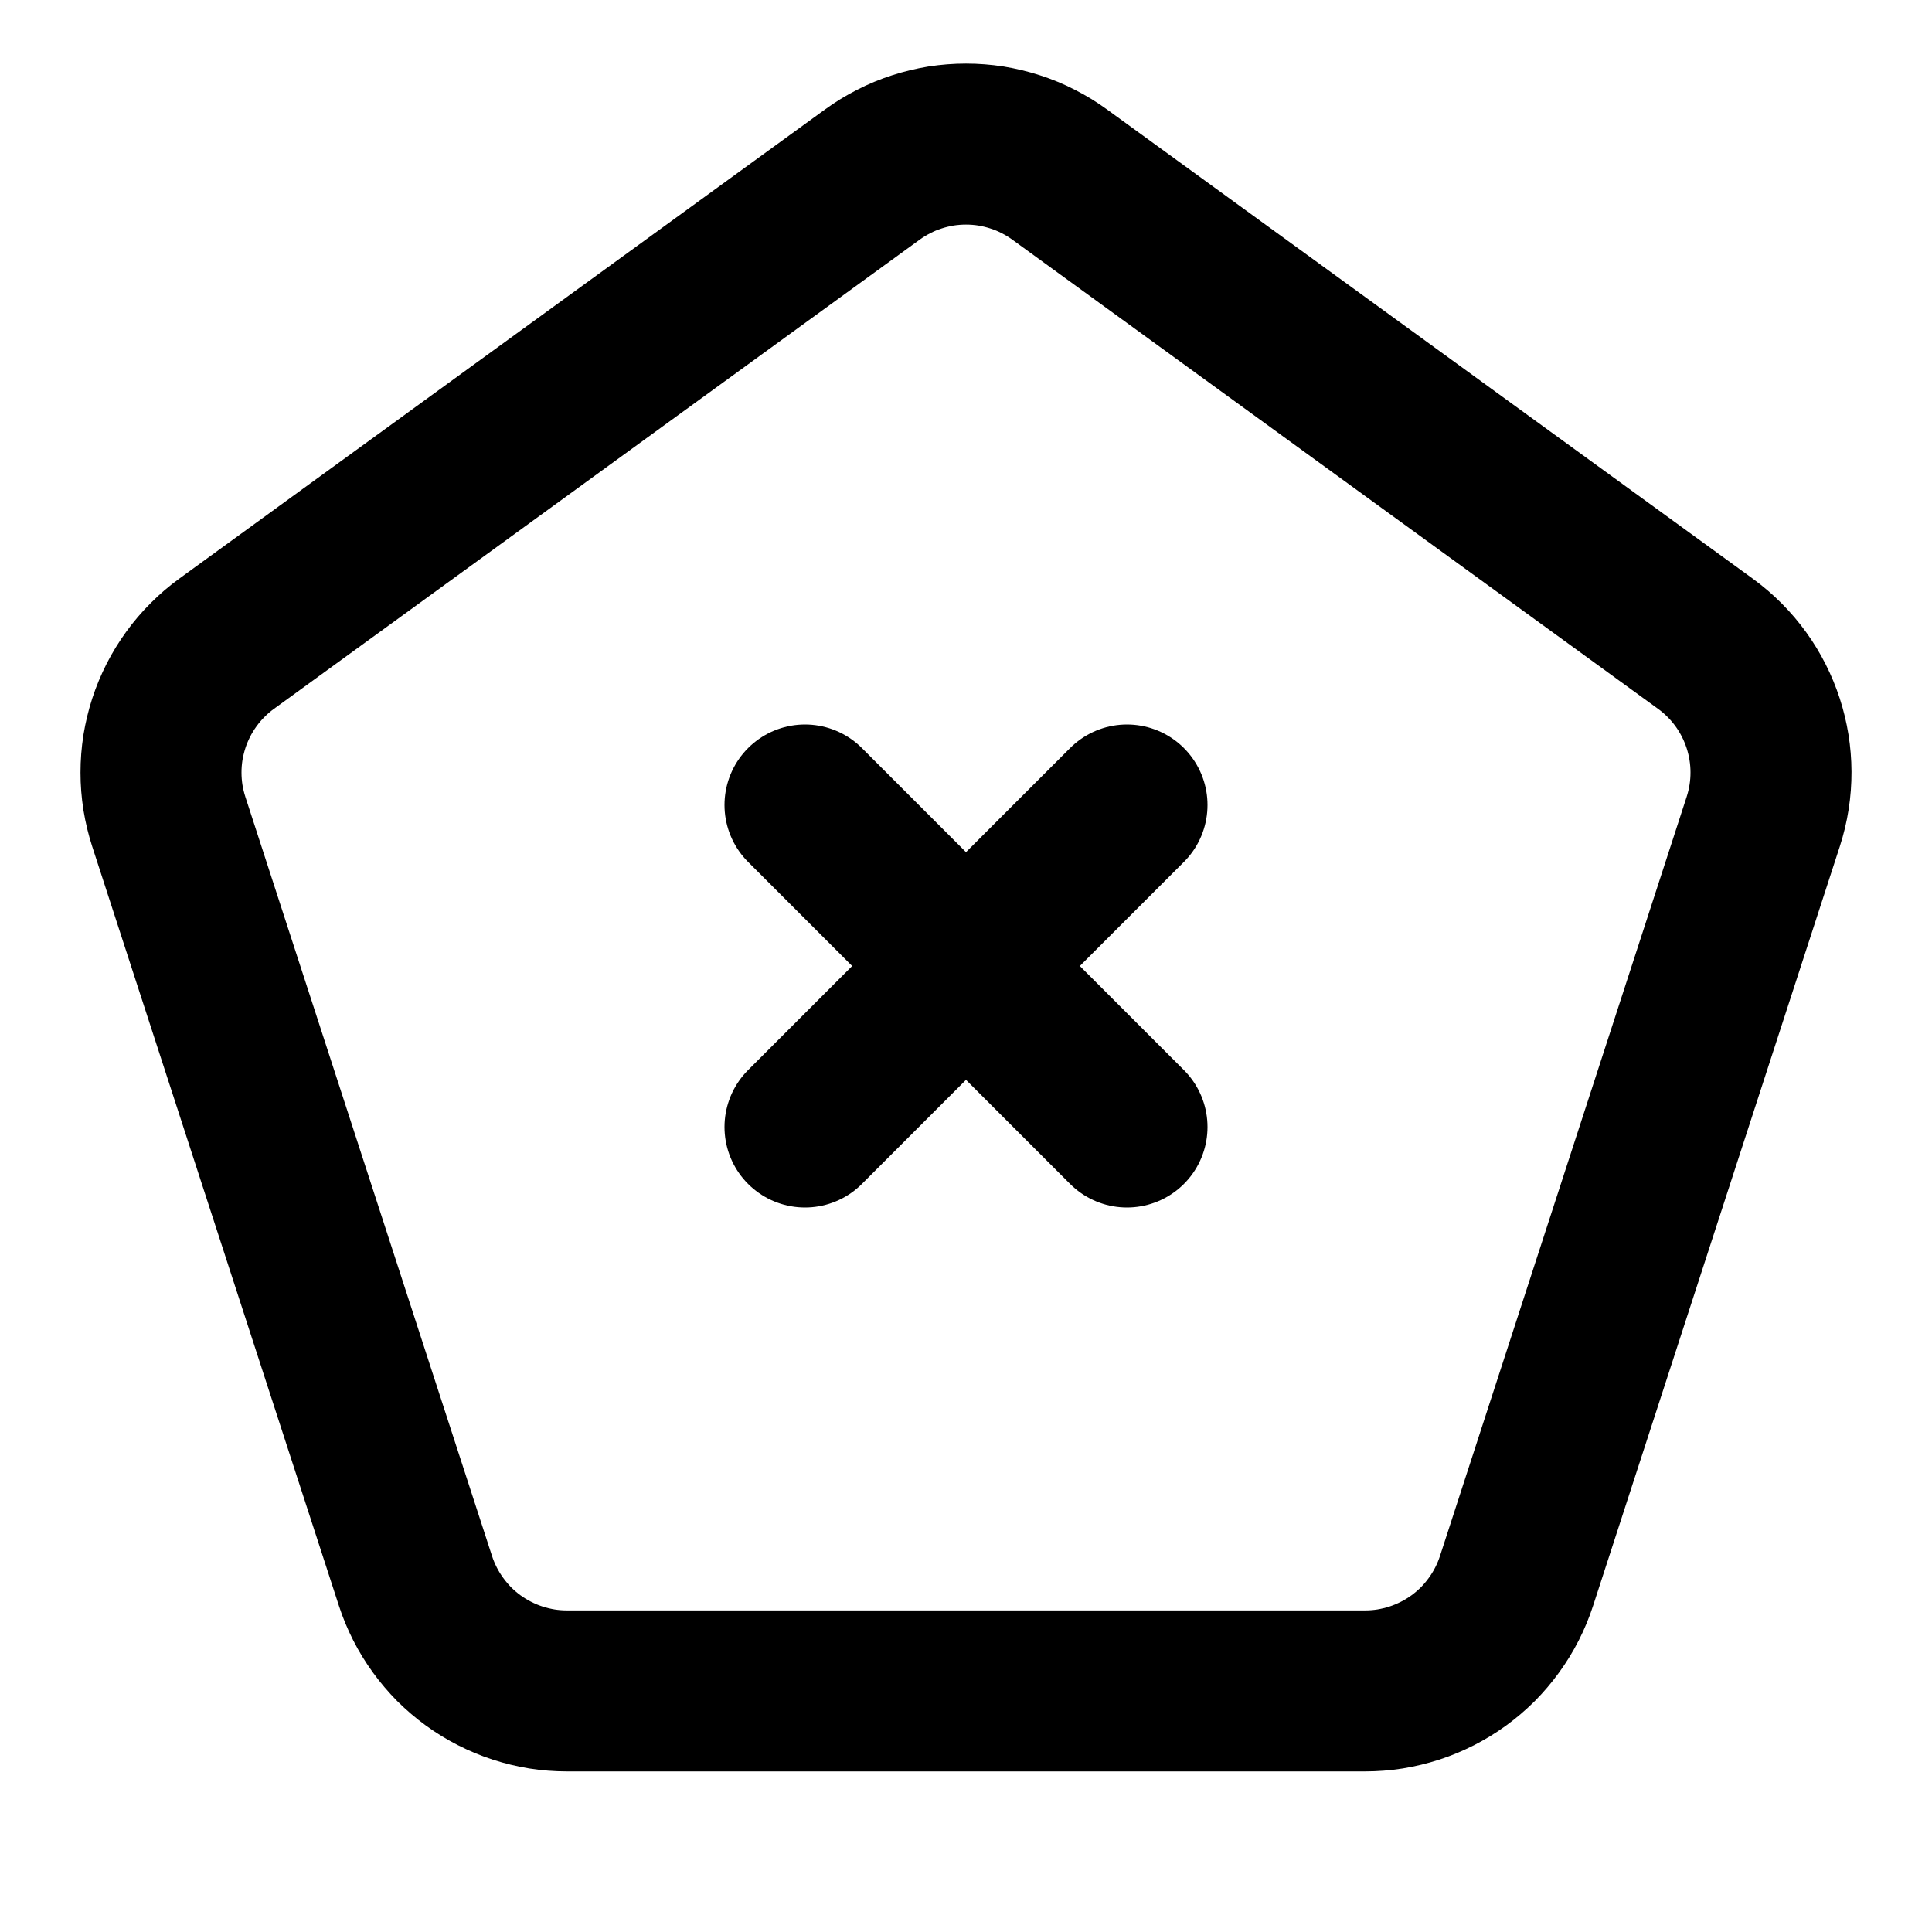 <svg xmlns="http://www.w3.org/2000/svg" xmlns:xlink="http://www.w3.org/1999/xlink" width="512" zoomAndPan="magnify" viewBox="0 0 384 384" height="512" preserveAspectRatio="xMidYMid meet" version="1.2"><g id="1487682865"><path style="fill:none;stroke-width:2;stroke-linecap:round;stroke-linejoin:round;stroke:#000000;stroke-opacity:1;stroke-miterlimit:4;" d="M 13.163 2.168 L 21.184 7.996 C 21.878 8.5 22.168 9.393 21.903 10.208 L 18.839 19.638 C 18.807 19.737 18.767 19.832 18.72 19.925 C 18.673 20.017 18.619 20.105 18.558 20.189 C 18.497 20.273 18.43 20.352 18.357 20.426 C 18.283 20.499 18.205 20.566 18.121 20.627 C 18.037 20.688 17.948 20.742 17.856 20.789 C 17.763 20.836 17.668 20.876 17.569 20.908 C 17.47 20.94 17.37 20.964 17.267 20.981 C 17.165 20.997 17.062 21.005 16.958 21.005 L 7.042 21.005 C 6.938 21.005 6.835 20.997 6.733 20.981 C 6.63 20.964 6.53 20.94 6.431 20.908 C 6.332 20.876 6.237 20.836 6.144 20.789 C 6.052 20.742 5.963 20.688 5.879 20.627 C 5.795 20.566 5.717 20.499 5.643 20.426 C 5.57 20.352 5.503 20.273 5.442 20.189 C 5.381 20.105 5.327 20.017 5.28 19.925 C 5.233 19.832 5.193 19.737 5.161 19.638 L 2.097 10.208 C 2.065 10.109 2.041 10.009 2.024 9.906 C 2.008 9.803 2 9.7 2 9.597 C 2 9.493 2.008 9.39 2.024 9.287 C 2.041 9.185 2.065 9.084 2.097 8.985 C 2.129 8.886 2.169 8.791 2.216 8.698 C 2.263 8.606 2.317 8.518 2.378 8.434 C 2.439 8.35 2.506 8.271 2.58 8.198 C 2.653 8.124 2.732 8.057 2.816 7.996 L 10.837 2.168 C 10.921 2.107 11.009 2.053 11.102 2.006 C 11.194 1.958 11.29 1.919 11.389 1.887 C 11.487 1.855 11.588 1.831 11.69 1.814 C 11.793 1.798 11.896 1.79 12 1.79 C 12.104 1.79 12.207 1.798 12.31 1.814 C 12.412 1.831 12.513 1.855 12.611 1.887 C 12.71 1.919 12.806 1.958 12.898 2.006 C 12.991 2.053 13.079 2.107 13.163 2.168 Z M 13.163 2.168 " transform="matrix(16,0,0,16,0,-0)"/><path style="fill:none;stroke-width:2;stroke-linecap:round;stroke-linejoin:round;stroke:#000000;stroke-opacity:1;stroke-miterlimit:4;" d="M 14 14 L 10 10 " transform="matrix(16,0,0,16,0,-0)"/><path style="fill:none;stroke-width:2;stroke-linecap:round;stroke-linejoin:round;stroke:#000000;stroke-opacity:1;stroke-miterlimit:4;" d="M 10 14 L 14 10 " transform="matrix(16,0,0,16,0,-0)"/></g></svg>